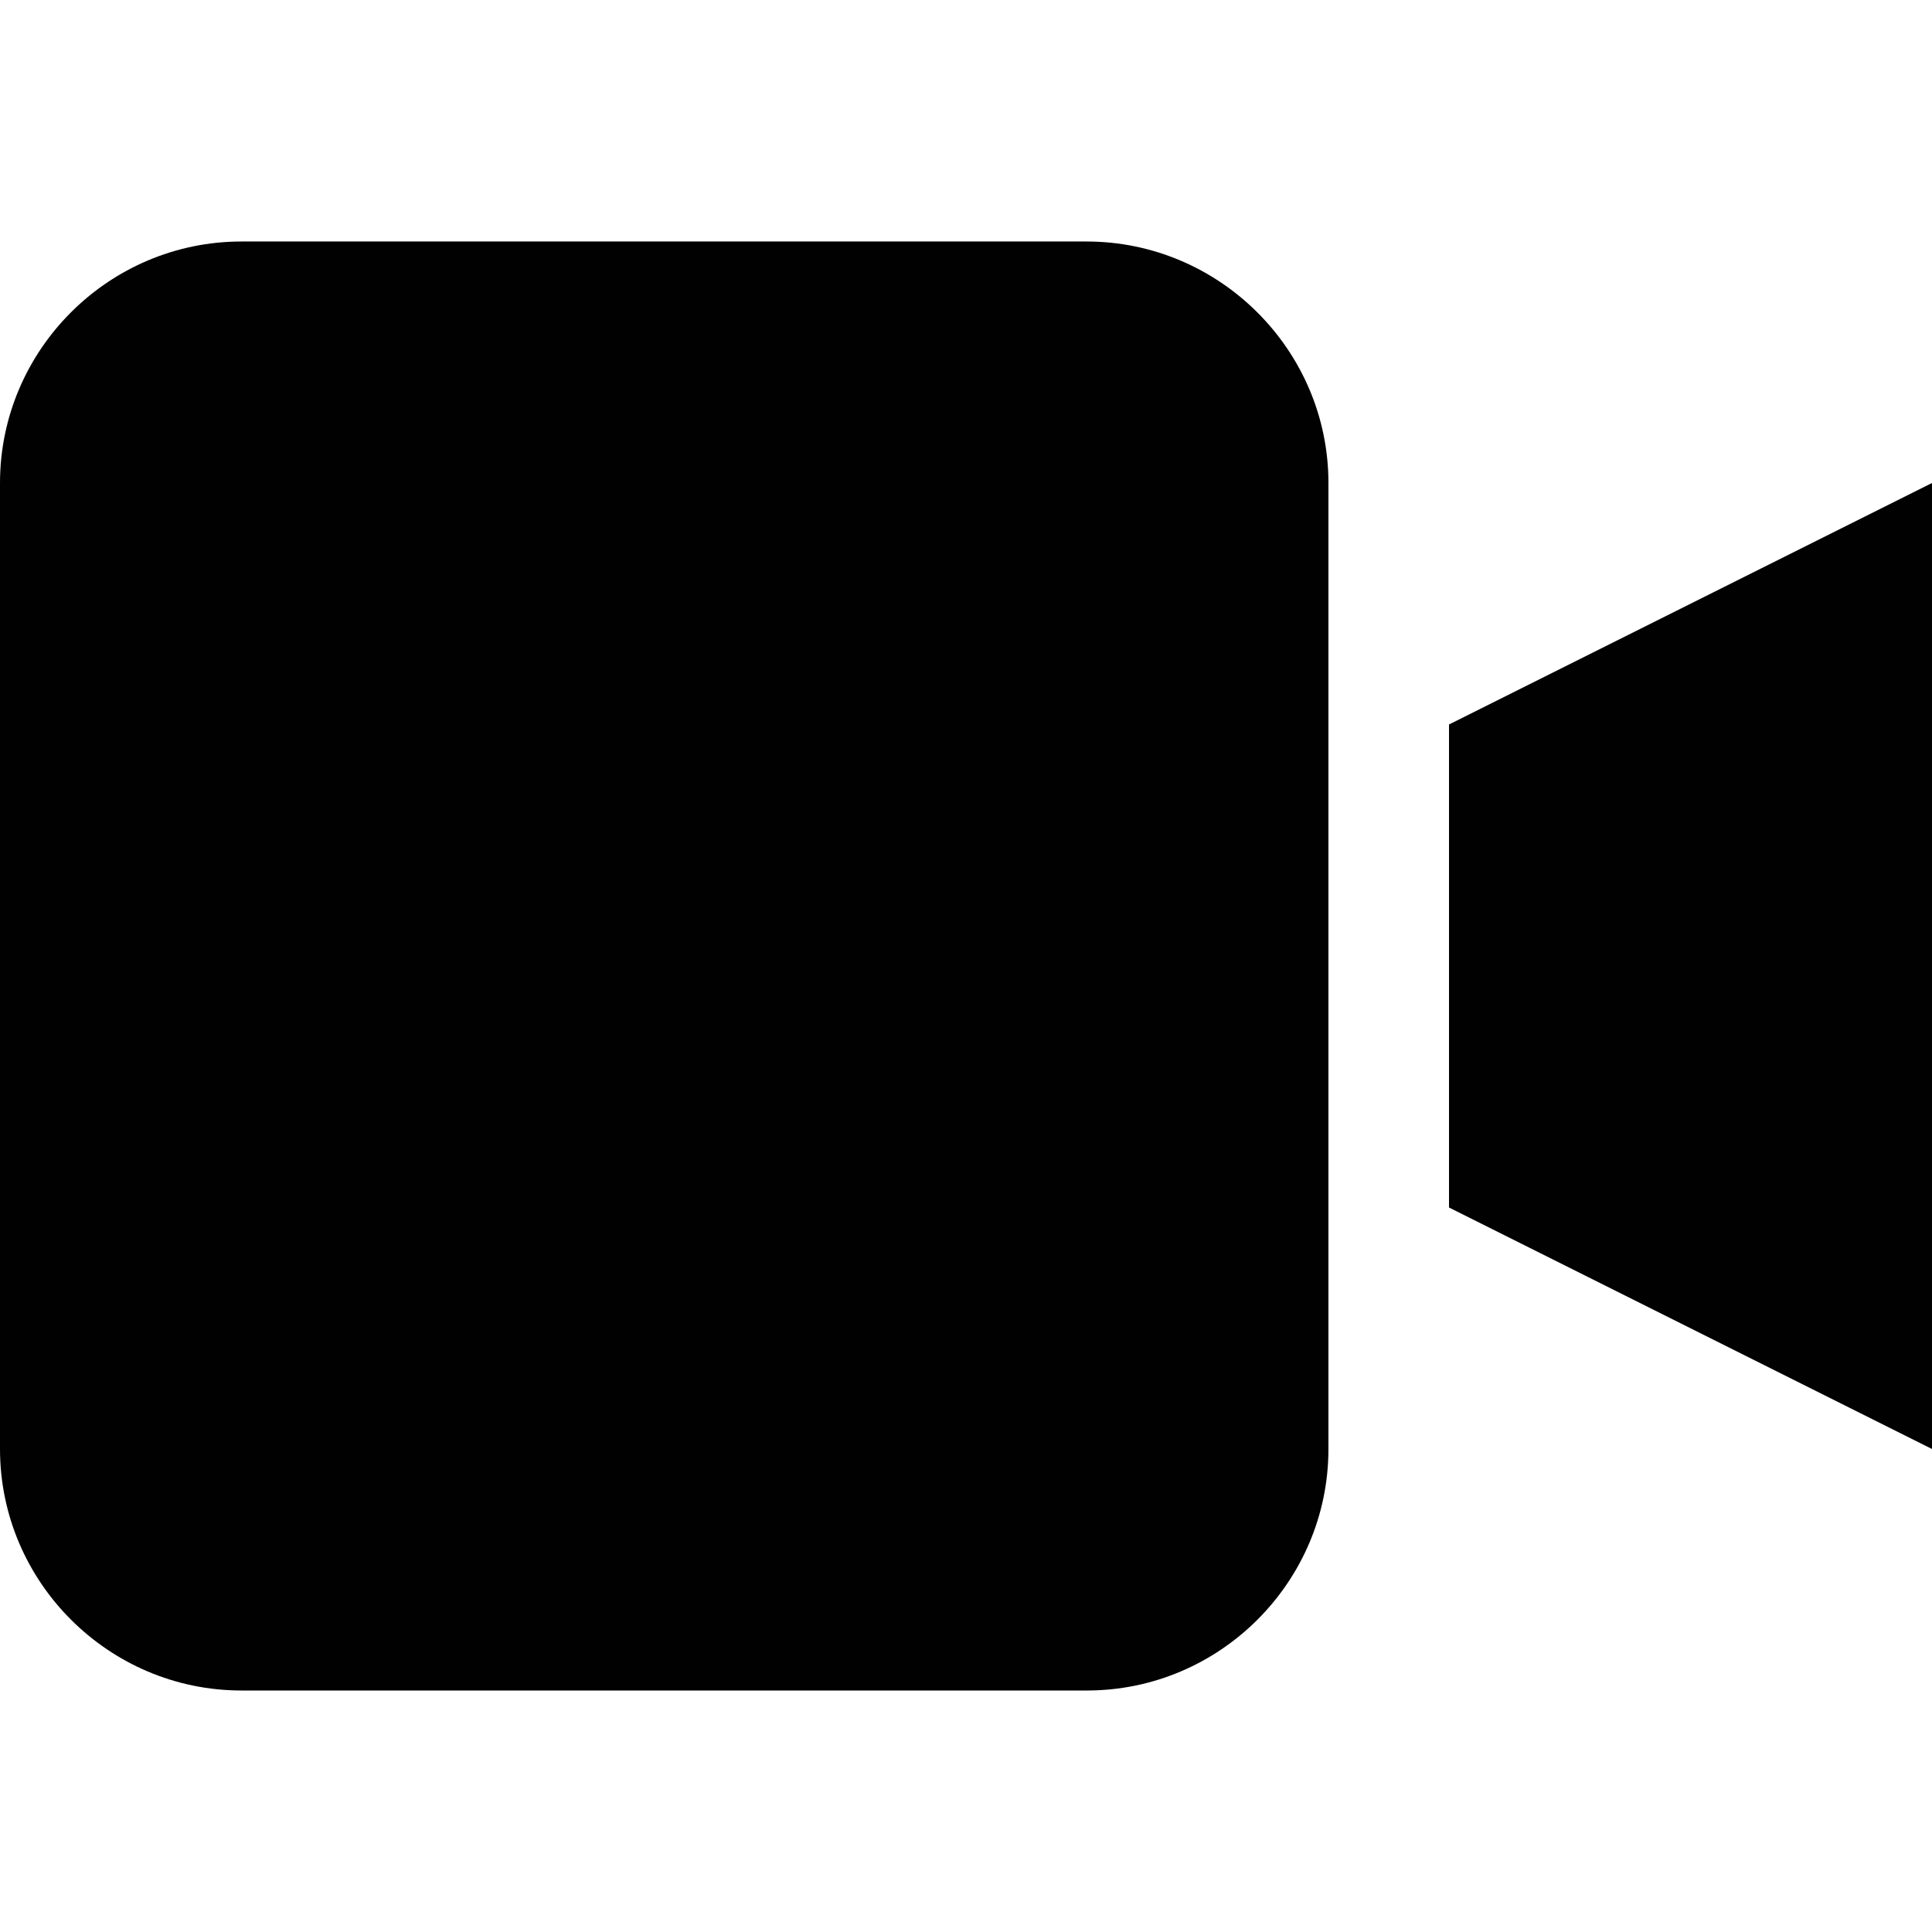 <!-- Generator: Adobe Illustrator 19.2.1, SVG Export Plug-In  -->
<svg version="1.1"
	 xmlns="http://www.w3.org/2000/svg" xmlns:xlink="http://www.w3.org/1999/xlink" xmlns:a="http://ns.adobe.com/AdobeSVGViewerExtensions/3.0/"
	 x="0px" y="0px" width="156.849px" height="156.849px" viewBox="0 0 156.849 156.849"
	 style="enable-background:new 0 0 156.849 156.849;" xml:space="preserve">
<style type="text/css">
	.st0{clip-path:url(#SVGID_4_);fill:#010101;}
	.st1{clip-path:url(#SVGID_5_);}
	.st2{clip-path:url(#SVGID_6_);fill:#010101;}
	.st3{clip-path:url(#SVGID_8_);fill:#010101;}
	.st4{clip-path:url(#SVGID_10_);}
	.st5{clip-path:url(#SVGID_12_);fill:#010101;}
</style>
<defs>
</defs>
<g id="video_1_">
	<g>
		<g>
			<g>
				<defs>
					<rect id="SVGID_3_" width="156.849" height="156.849"/>
				</defs>
				<clipPath id="SVGID_4_">
					<use xlink:href="#SVGID_3_"  style="overflow:visible;"/>
				</clipPath>
				<polygon class="st0" points="117.637,58.818 117.637,98.031 156.849,117.637 156.849,39.212 				"/>
			</g>
		</g>
	</g>
	<g>
		<g>
			<g>
				<defs>
					<rect id="SVGID_2_" width="156.849" height="156.849"/>
				</defs>
				<clipPath id="SVGID_5_">
					<use xlink:href="#SVGID_2_"  style="overflow:visible;"/>
				</clipPath>
				<g class="st1">
					<g>
						<g>
							<defs>
								<rect id="SVGID_1_" width="156.849" height="156.849"/>
							</defs>
							<clipPath id="SVGID_6_">
								<use xlink:href="#SVGID_1_"  style="overflow:visible;"/>
							</clipPath>
							<path class="st2" d="M88.212,19.606H19.606C8.815,19.606,0,28.421,0,39.212v78.425c0,10.791,8.815,19.606,19.606,19.606
								h68.637c10.791,0,19.606-8.815,19.606-19.606V39.212C107.85,28.421,99.003,19.606,88.212,19.606"/>
						</g>
					</g>
				</g>
			</g>
		</g>
	</g>
</g>
</svg>
